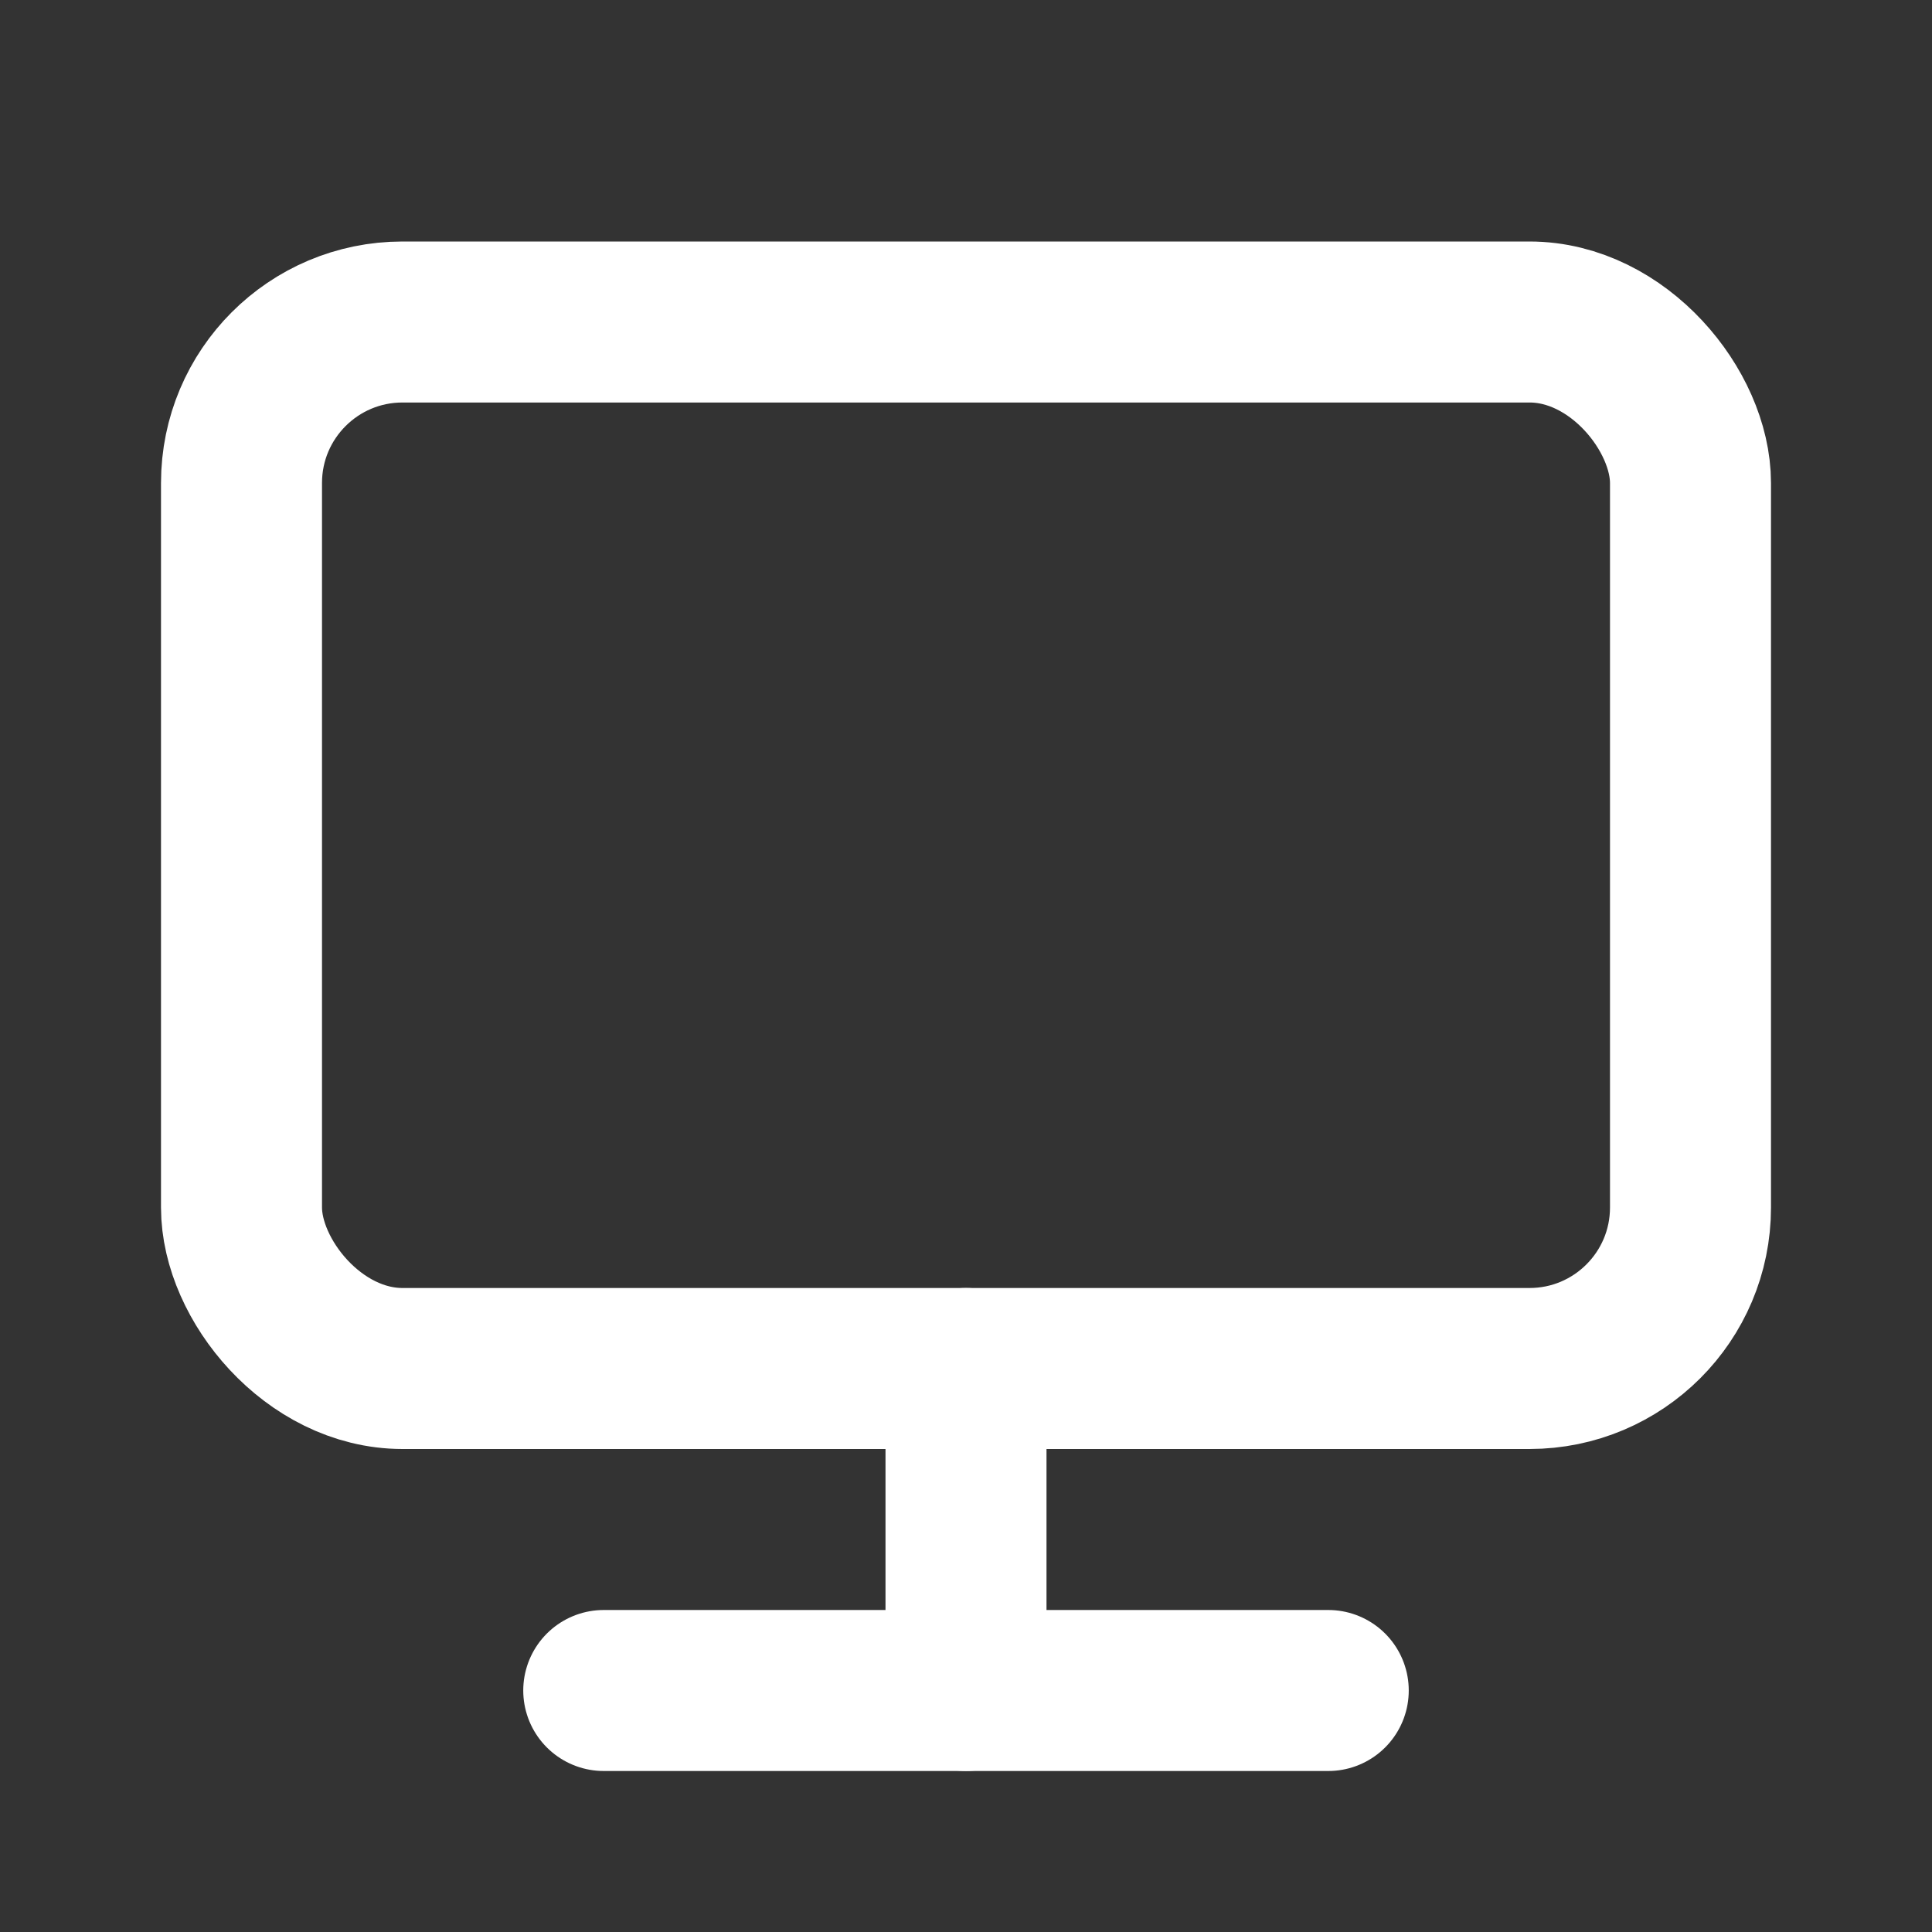 <!DOCTYPE svg PUBLIC "-//W3C//DTD SVG 1.1//EN" "http://www.w3.org/Graphics/SVG/1.1/DTD/svg11.dtd">
<!-- Uploaded to: SVG Repo, www.svgrepo.com, Transformed by: SVG Repo Mixer Tools -->
<svg width="800px" height="800px" viewBox="0 0 24 24" version="1.1" xmlns="http://www.w3.org/2000/svg" xmlns:xlink="http://www.w3.org/1999/xlink" fill="#000000">
<rect x="0" y="0" width="24" height="24" fill="#333333" stroke="none"/>
<g id="SVGRepo_bgCarrier" stroke-width="0"/>
<g id="SVGRepo_tracerCarrier" stroke-linecap="round" stroke-linejoin="round"/>
<g id="SVGRepo_iconCarrier"> <title>Desktop</title> <g id="Page-1" stroke="none" stroke-width="1" fill="none" fill-rule="evenodd"> <g id="Desktop"> <rect id="Rectangle" fill-rule="nonzero" x="0" y="0" width="24" height="24"> </rect> <rect id="Rectangle" stroke="#ffffff" stroke-width="2" stroke-linecap="round" x="3" y="4" width="18" height="13" rx="2"> </rect> <line x1="7.5" y1="21" x2="16.5" y2="21" id="Path" stroke="#ffffff" stroke-width="2" stroke-linecap="round"> </line> <line x1="12" y1="17" x2="12" y2="21" id="Path" stroke="#ffffff" stroke-width="2" stroke-linecap="round"> </line> </g> </g> </g>
</svg>